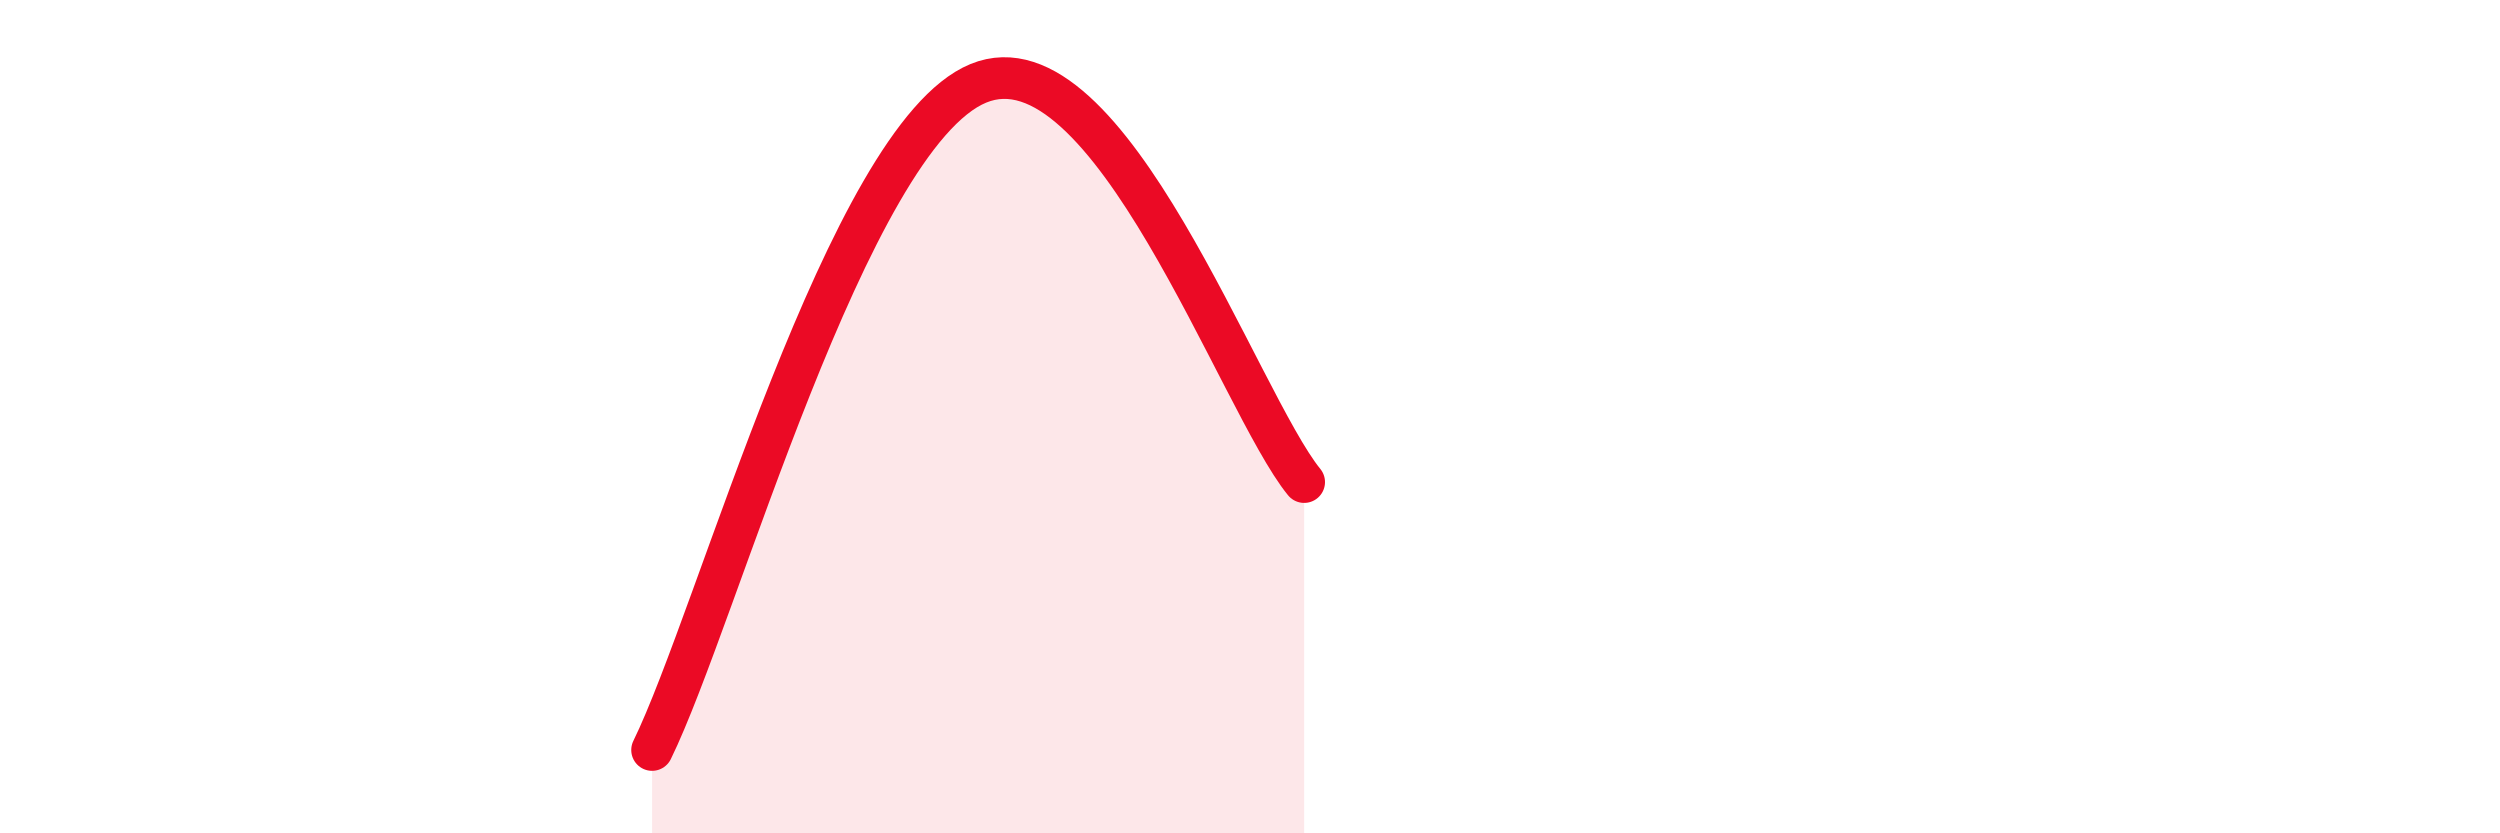 
    <svg width="60" height="20" viewBox="0 0 60 20" xmlns="http://www.w3.org/2000/svg">
      <path
        d="M 15.65,18 C 17.22,14.8 20.35,3.29 23.48,2 C 26.61,0.71 29.74,9.66 31.3,11.57L31.3 20L15.65 20Z"
        fill="#EB0A25"
        opacity="0.1"
        stroke-linecap="round"
        stroke-linejoin="round"
      />
      <path
        d="M 15.65,18 C 17.22,14.8 20.35,3.29 23.48,2 C 26.61,0.71 29.74,9.66 31.3,11.57"
        stroke="#EB0A25"
        stroke-width="1"
        fill="none"
        stroke-linecap="round"
        stroke-linejoin="round"
      />
    </svg>
  
